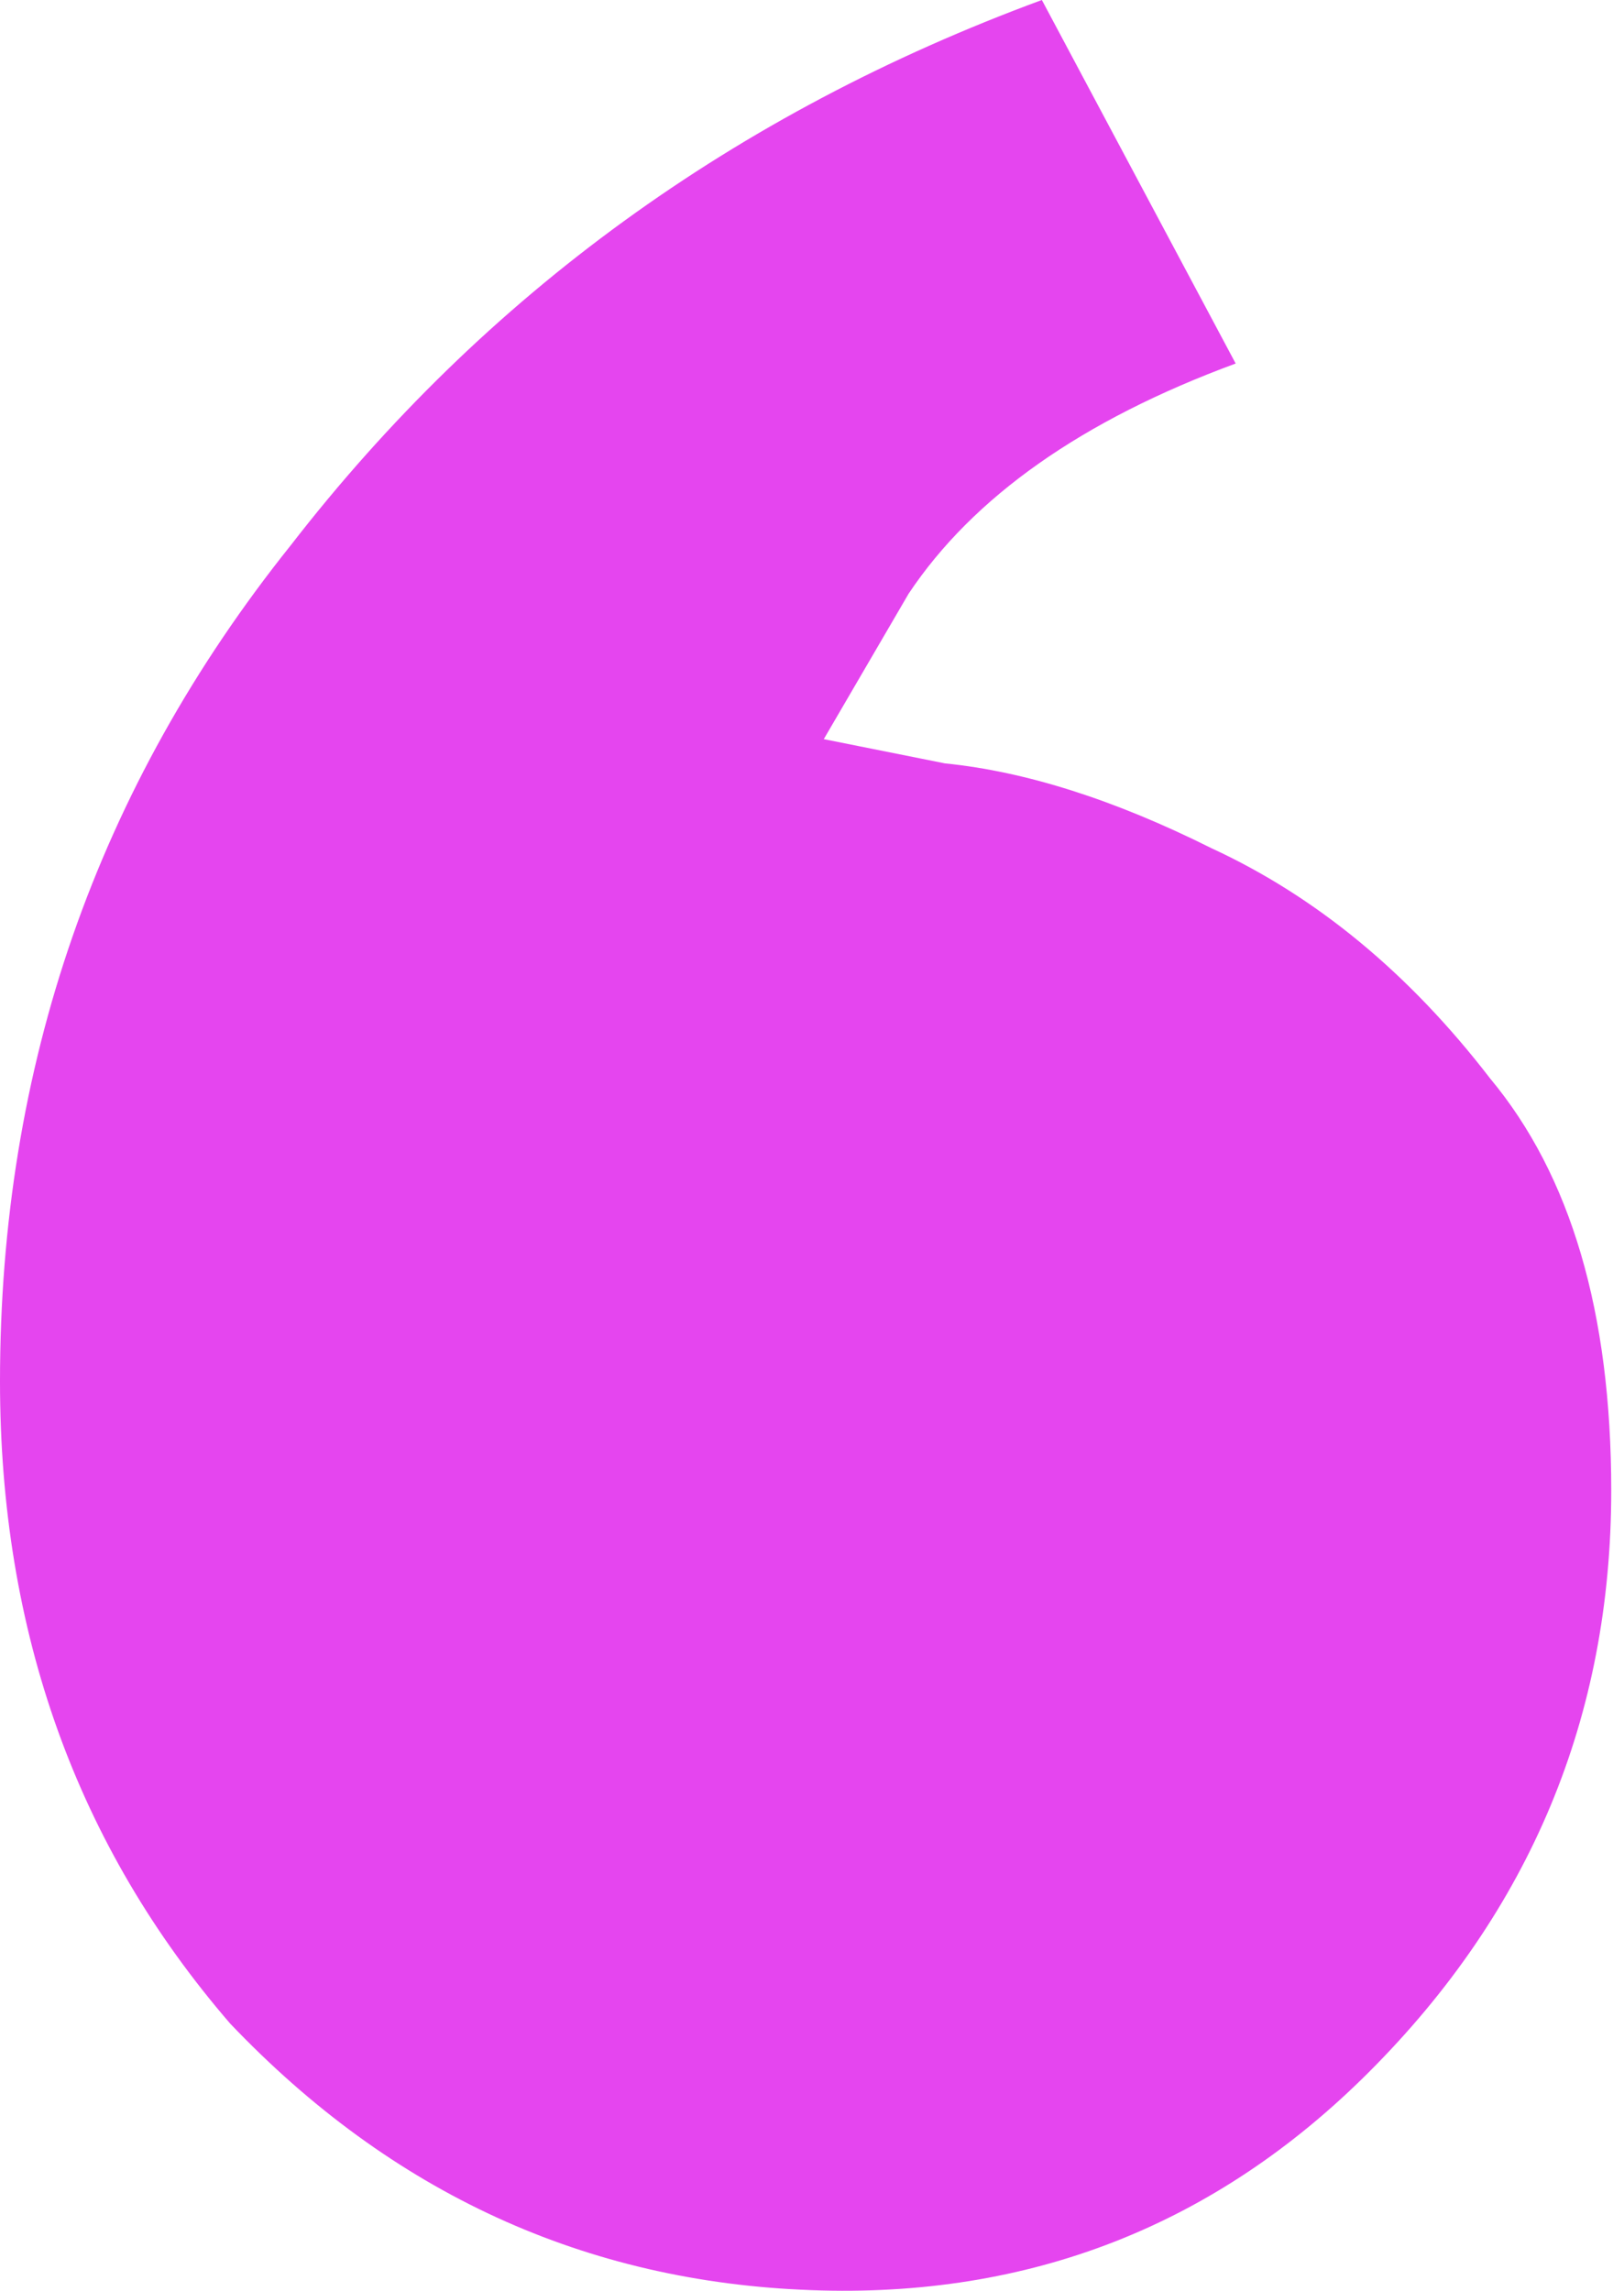 <?xml version="1.0" encoding="UTF-8"?> <svg xmlns="http://www.w3.org/2000/svg" width="78" height="110" viewBox="0 0 78 110" fill="none"> <path d="M50.04 0L59.349 17.456C51.979 20.171 46.743 23.856 43.639 28.511C40.924 33.166 39.566 35.493 39.566 35.493C39.566 35.493 41.506 35.881 45.385 36.657C49.264 37.045 53.531 38.403 58.186 40.73C63.228 43.057 67.689 46.743 71.569 51.785C75.448 56.44 77.387 63.035 77.387 71.569C77.387 82.43 73.508 91.74 65.75 99.498C58.38 106.868 49.458 110.359 38.984 109.971C28.123 109.583 18.813 105.316 11.055 97.17C3.685 88.636 0 78.357 0 66.332C0 51.203 4.655 37.821 13.965 26.184C23.274 14.159 35.299 5.431 50.04 0Z" fill="#E545EF"></path> </svg> 